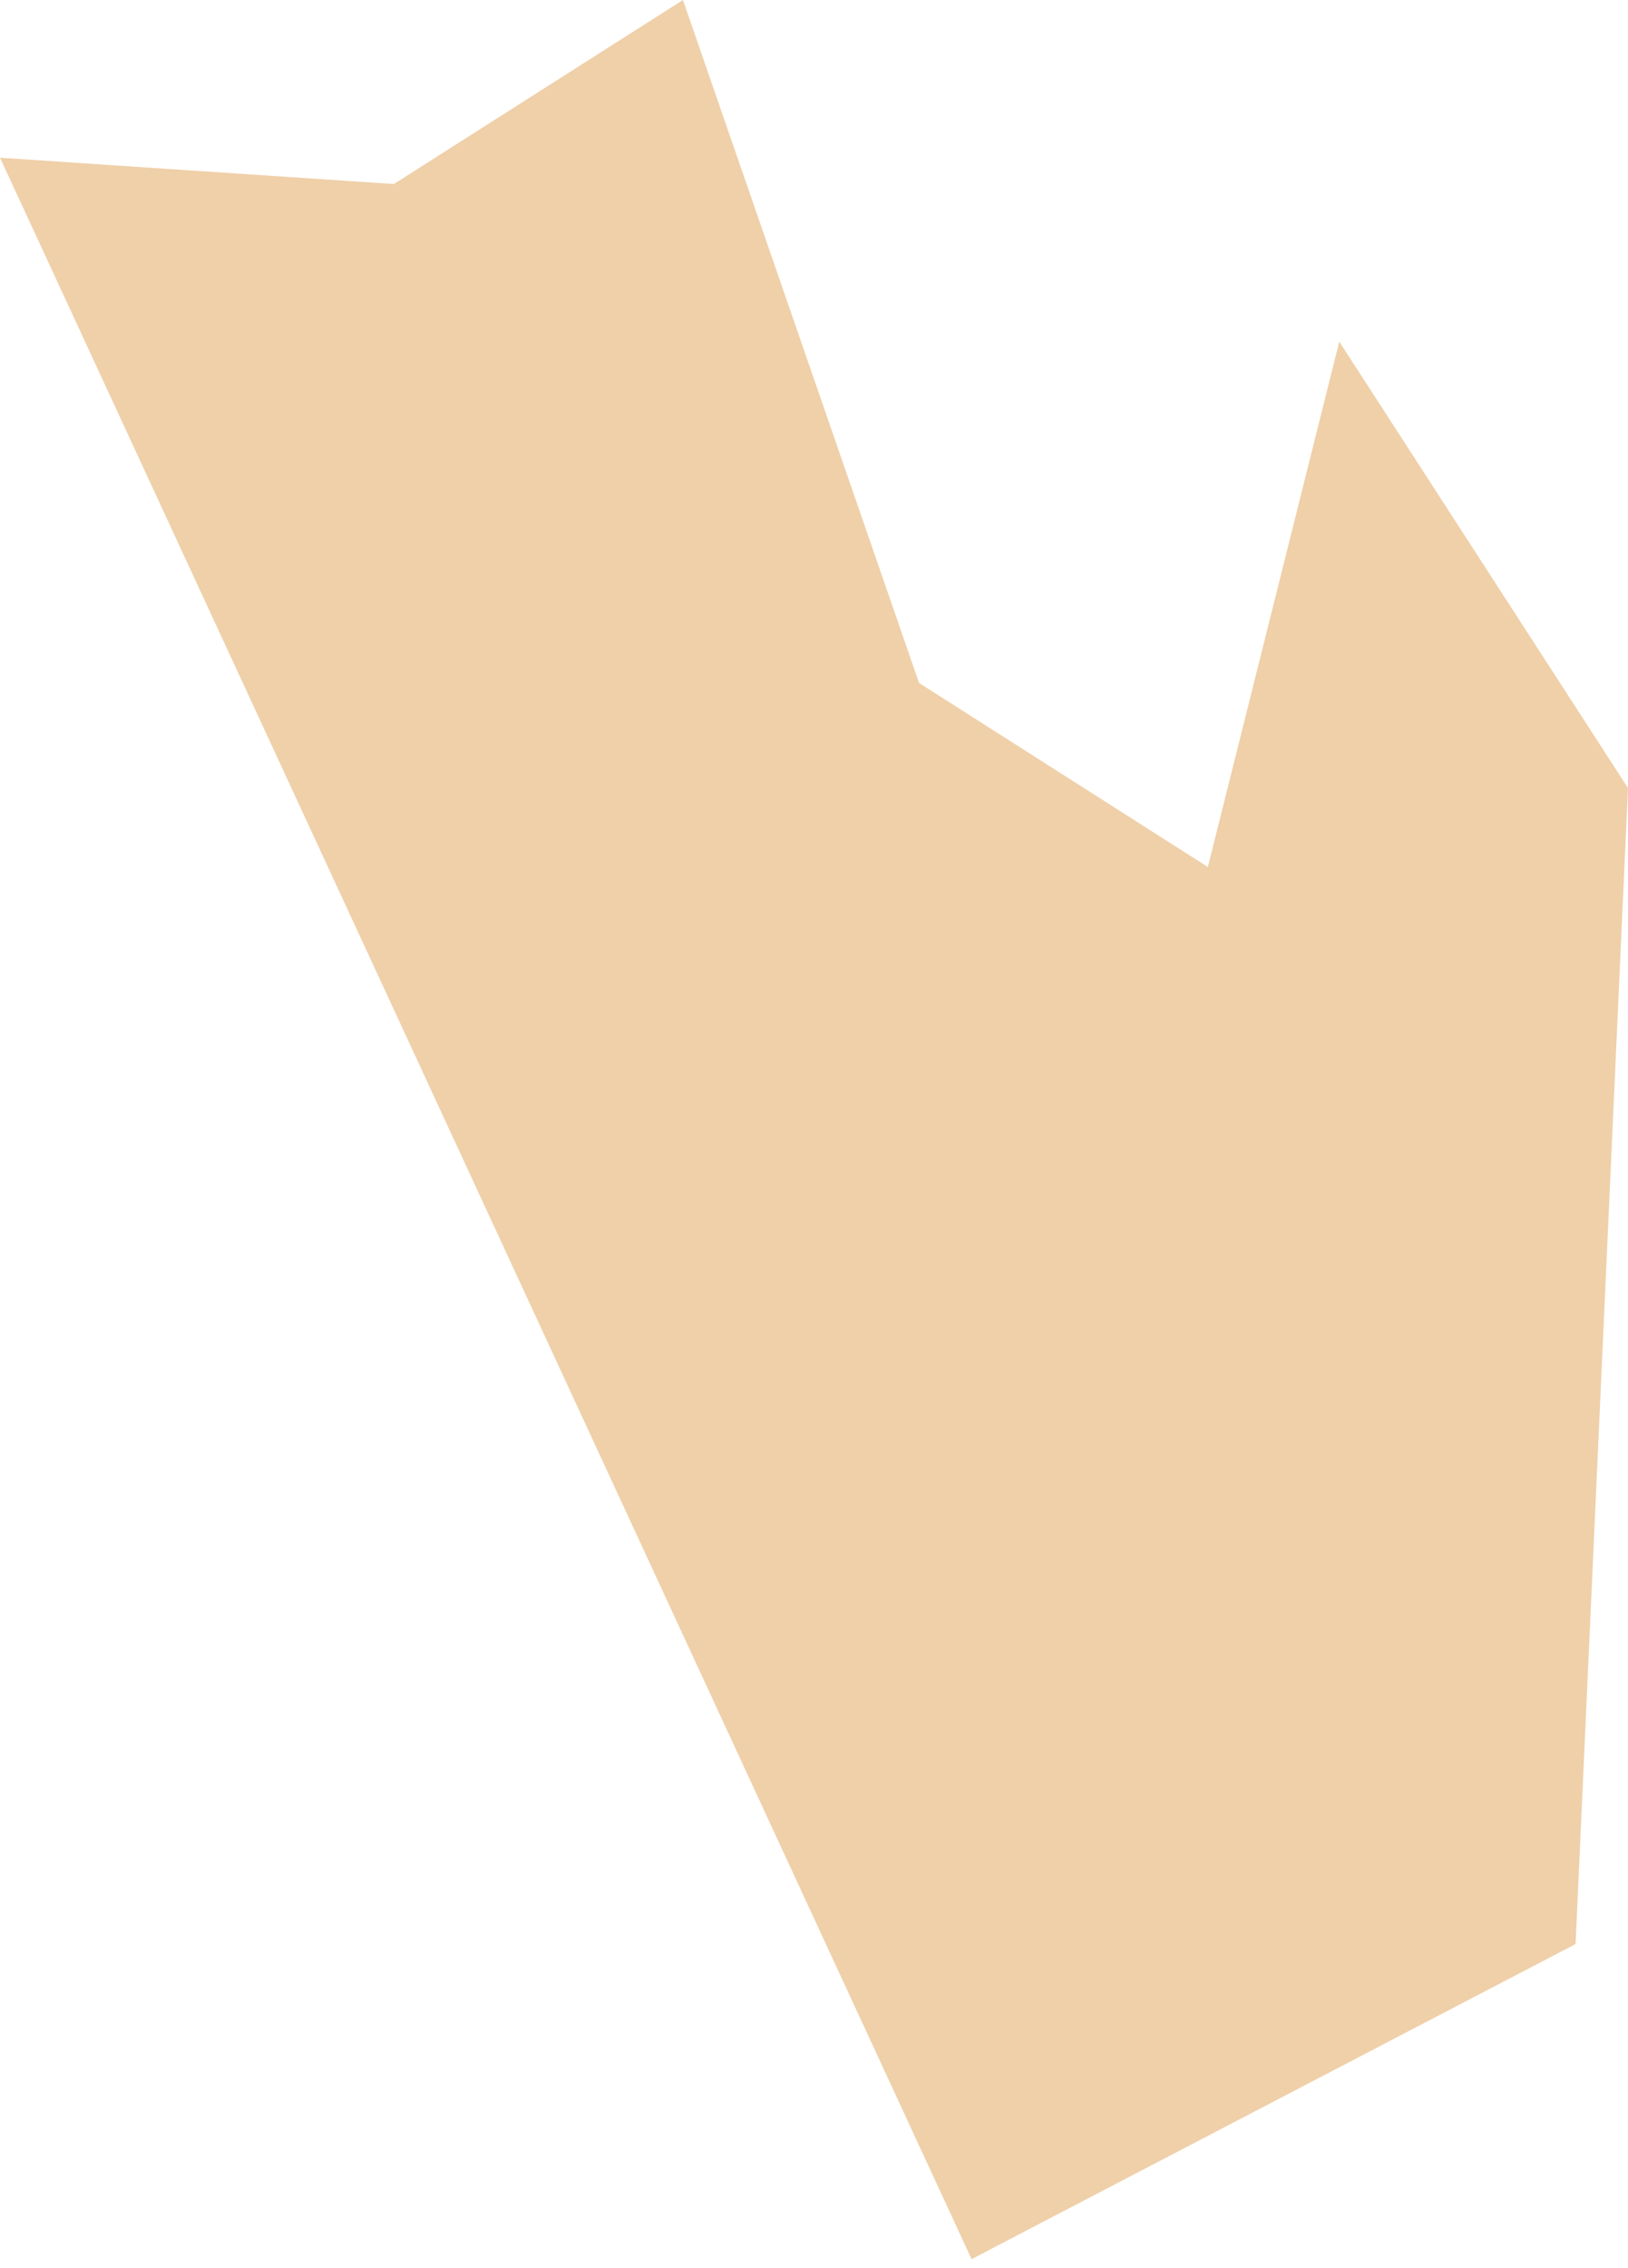 <?xml version="1.0" encoding="UTF-8"?> <svg xmlns="http://www.w3.org/2000/svg" width="79" height="110" viewBox="0 0 79 110" fill="none"> <path fill-rule="evenodd" clip-rule="evenodd" d="M0 7.649L47.146 109.57L76.456 94.288L79 38.222L64.989 16.568L58.613 42.05L44.598 33.125L33.141 0L19.113 8.925L0 7.649Z" fill="#EFD0A9"></path> </svg> 
